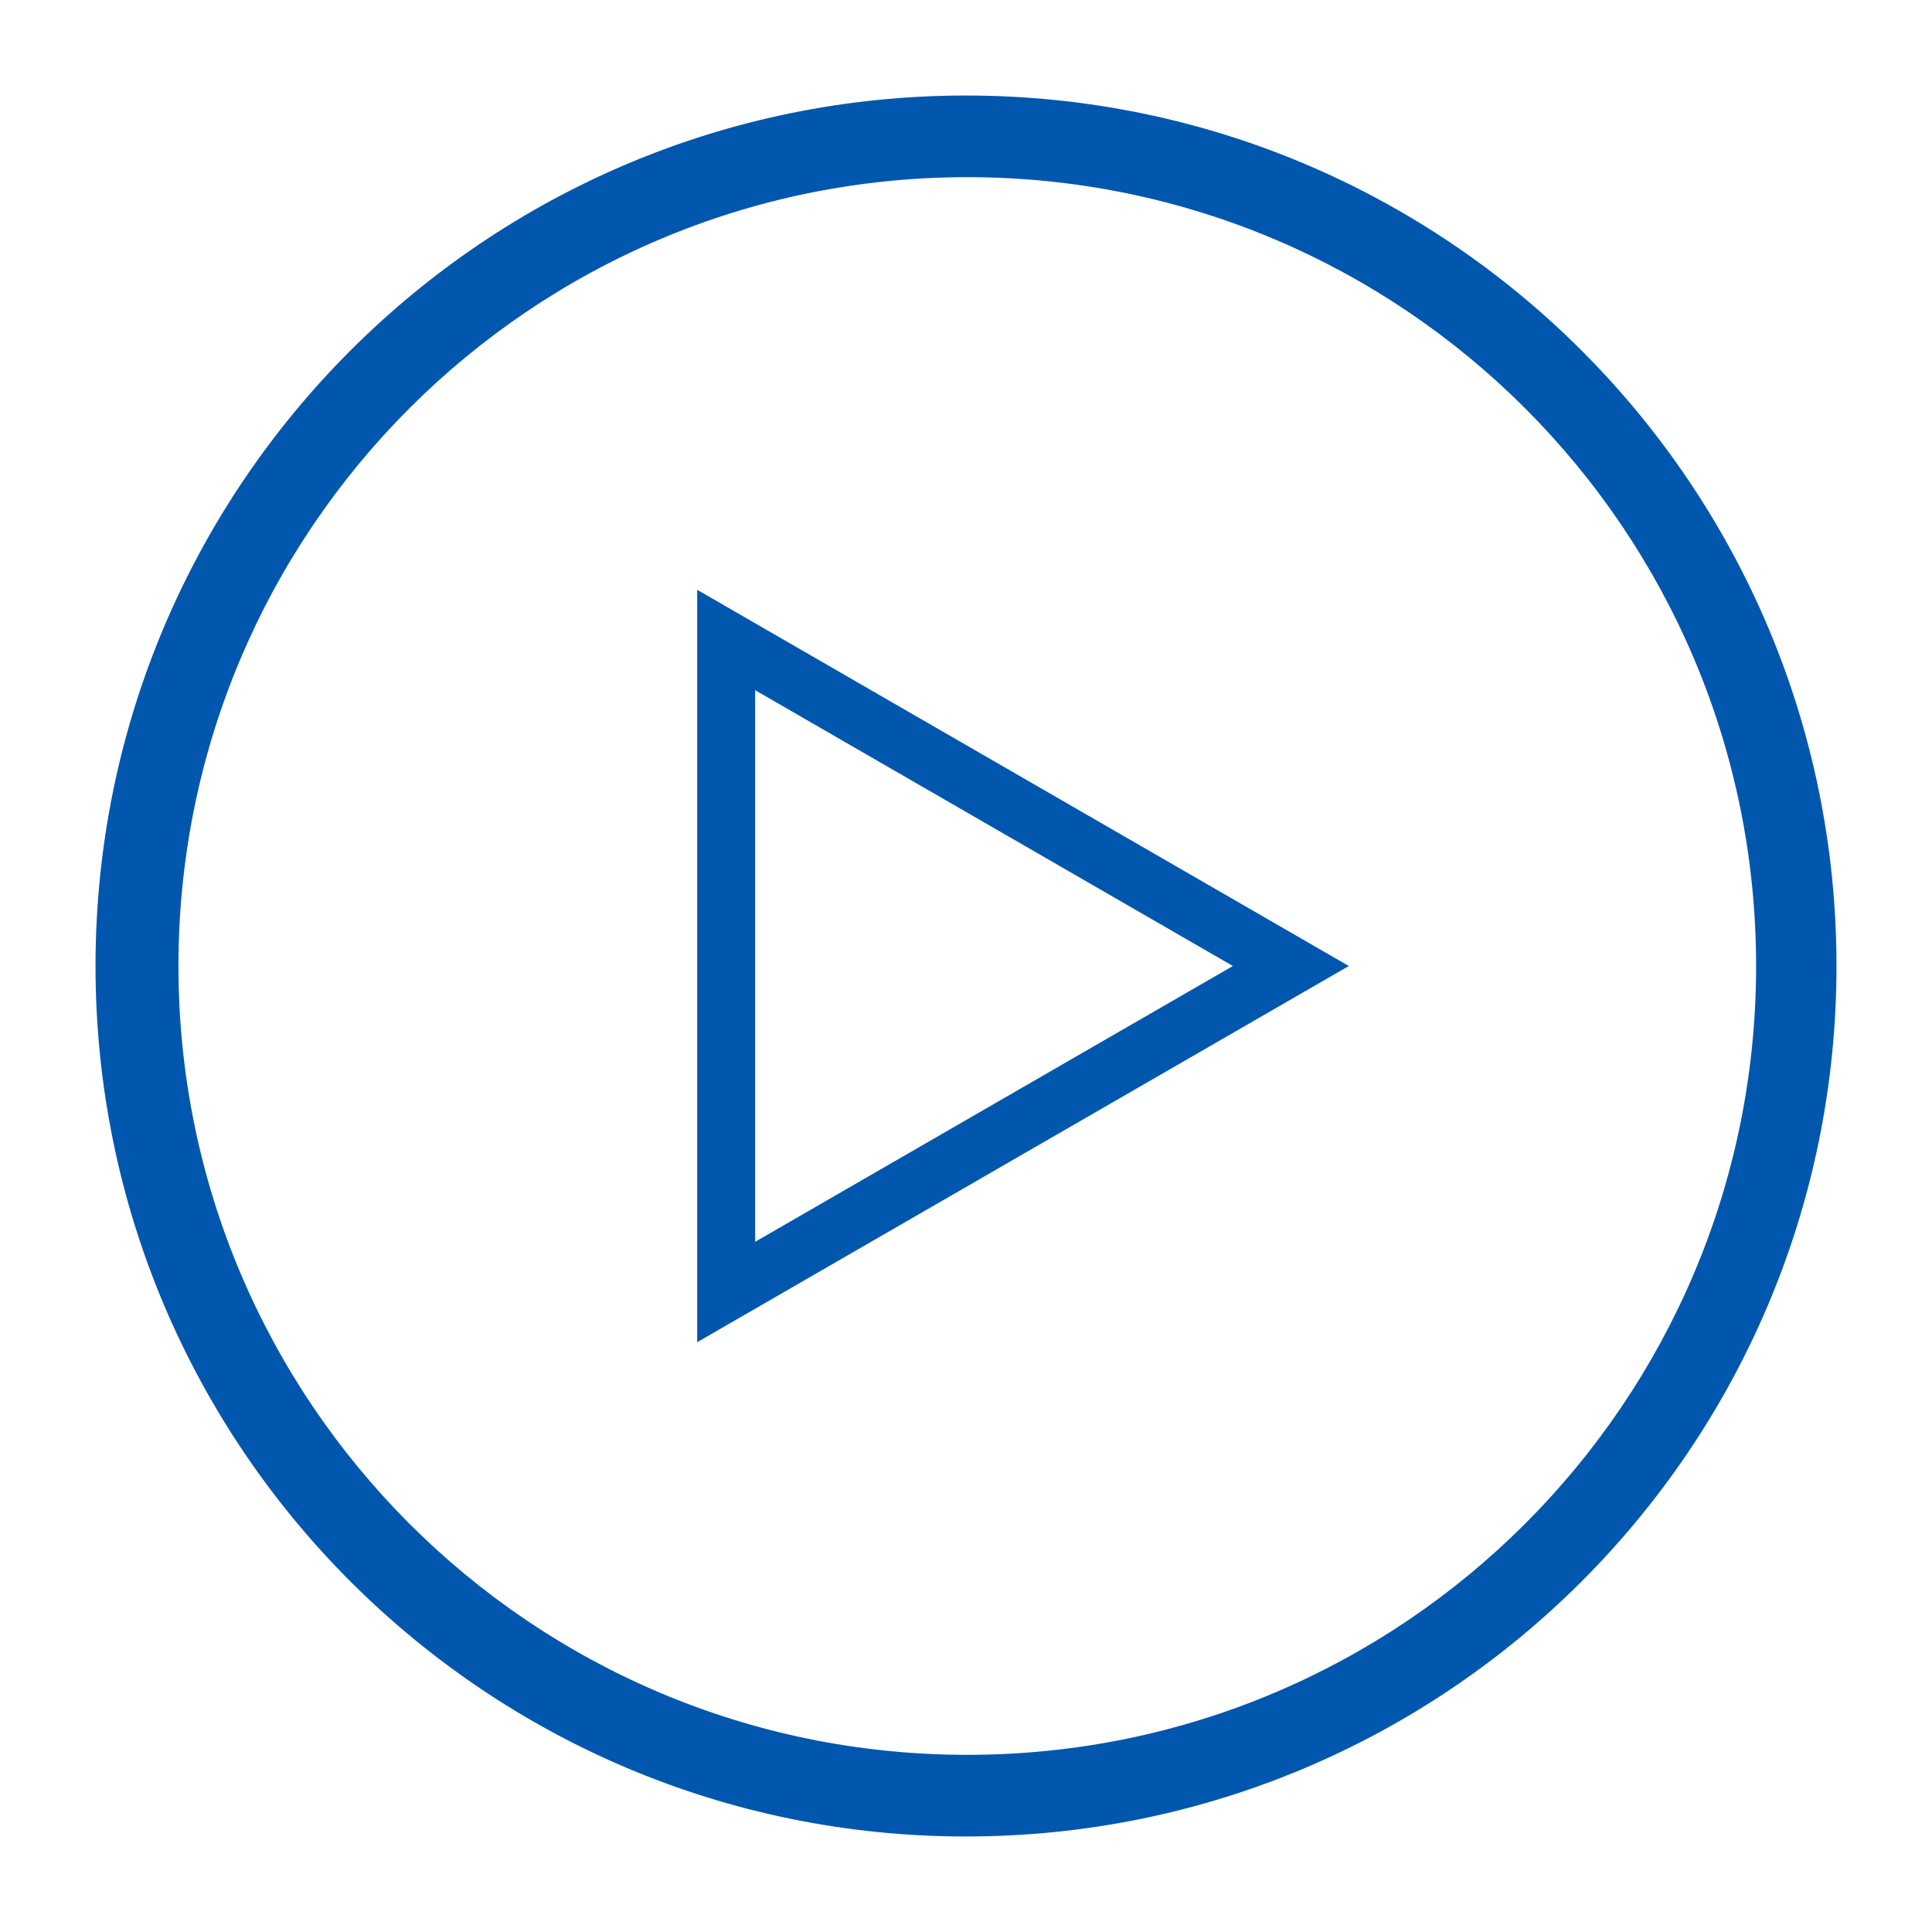 <?xml version="1.0" encoding="UTF-8"?>
<svg id="Layer_1" data-name="Layer 1" xmlns="http://www.w3.org/2000/svg" viewBox="0 0 500 500">
  <defs>
    <style>
      .cls-1 {
        fill: #0057ad;
      }

      .cls-2 {
        fill: none;
        stroke: #0057ad;
        stroke-miterlimit: 10;
        stroke-width: 15px;
      }
    </style>
  </defs>
  <path class="cls-1" d="M250,24.72C125.58,24.72,24.72,125.58,24.72,250s100.86,225.28,225.28,225.28,225.28-100.86,225.28-225.28S374.42,24.72,250,24.72Zm.33,429.43c-112.75,0-204.15-91.4-204.15-204.15S137.59,45.85,250.33,45.85s204.15,91.4,204.15,204.15-91.4,204.15-204.15,204.15Z"/>
  <polygon class="cls-2" points="334.07 250 187.93 165.63 187.93 334.37 334.07 250"/>
</svg>